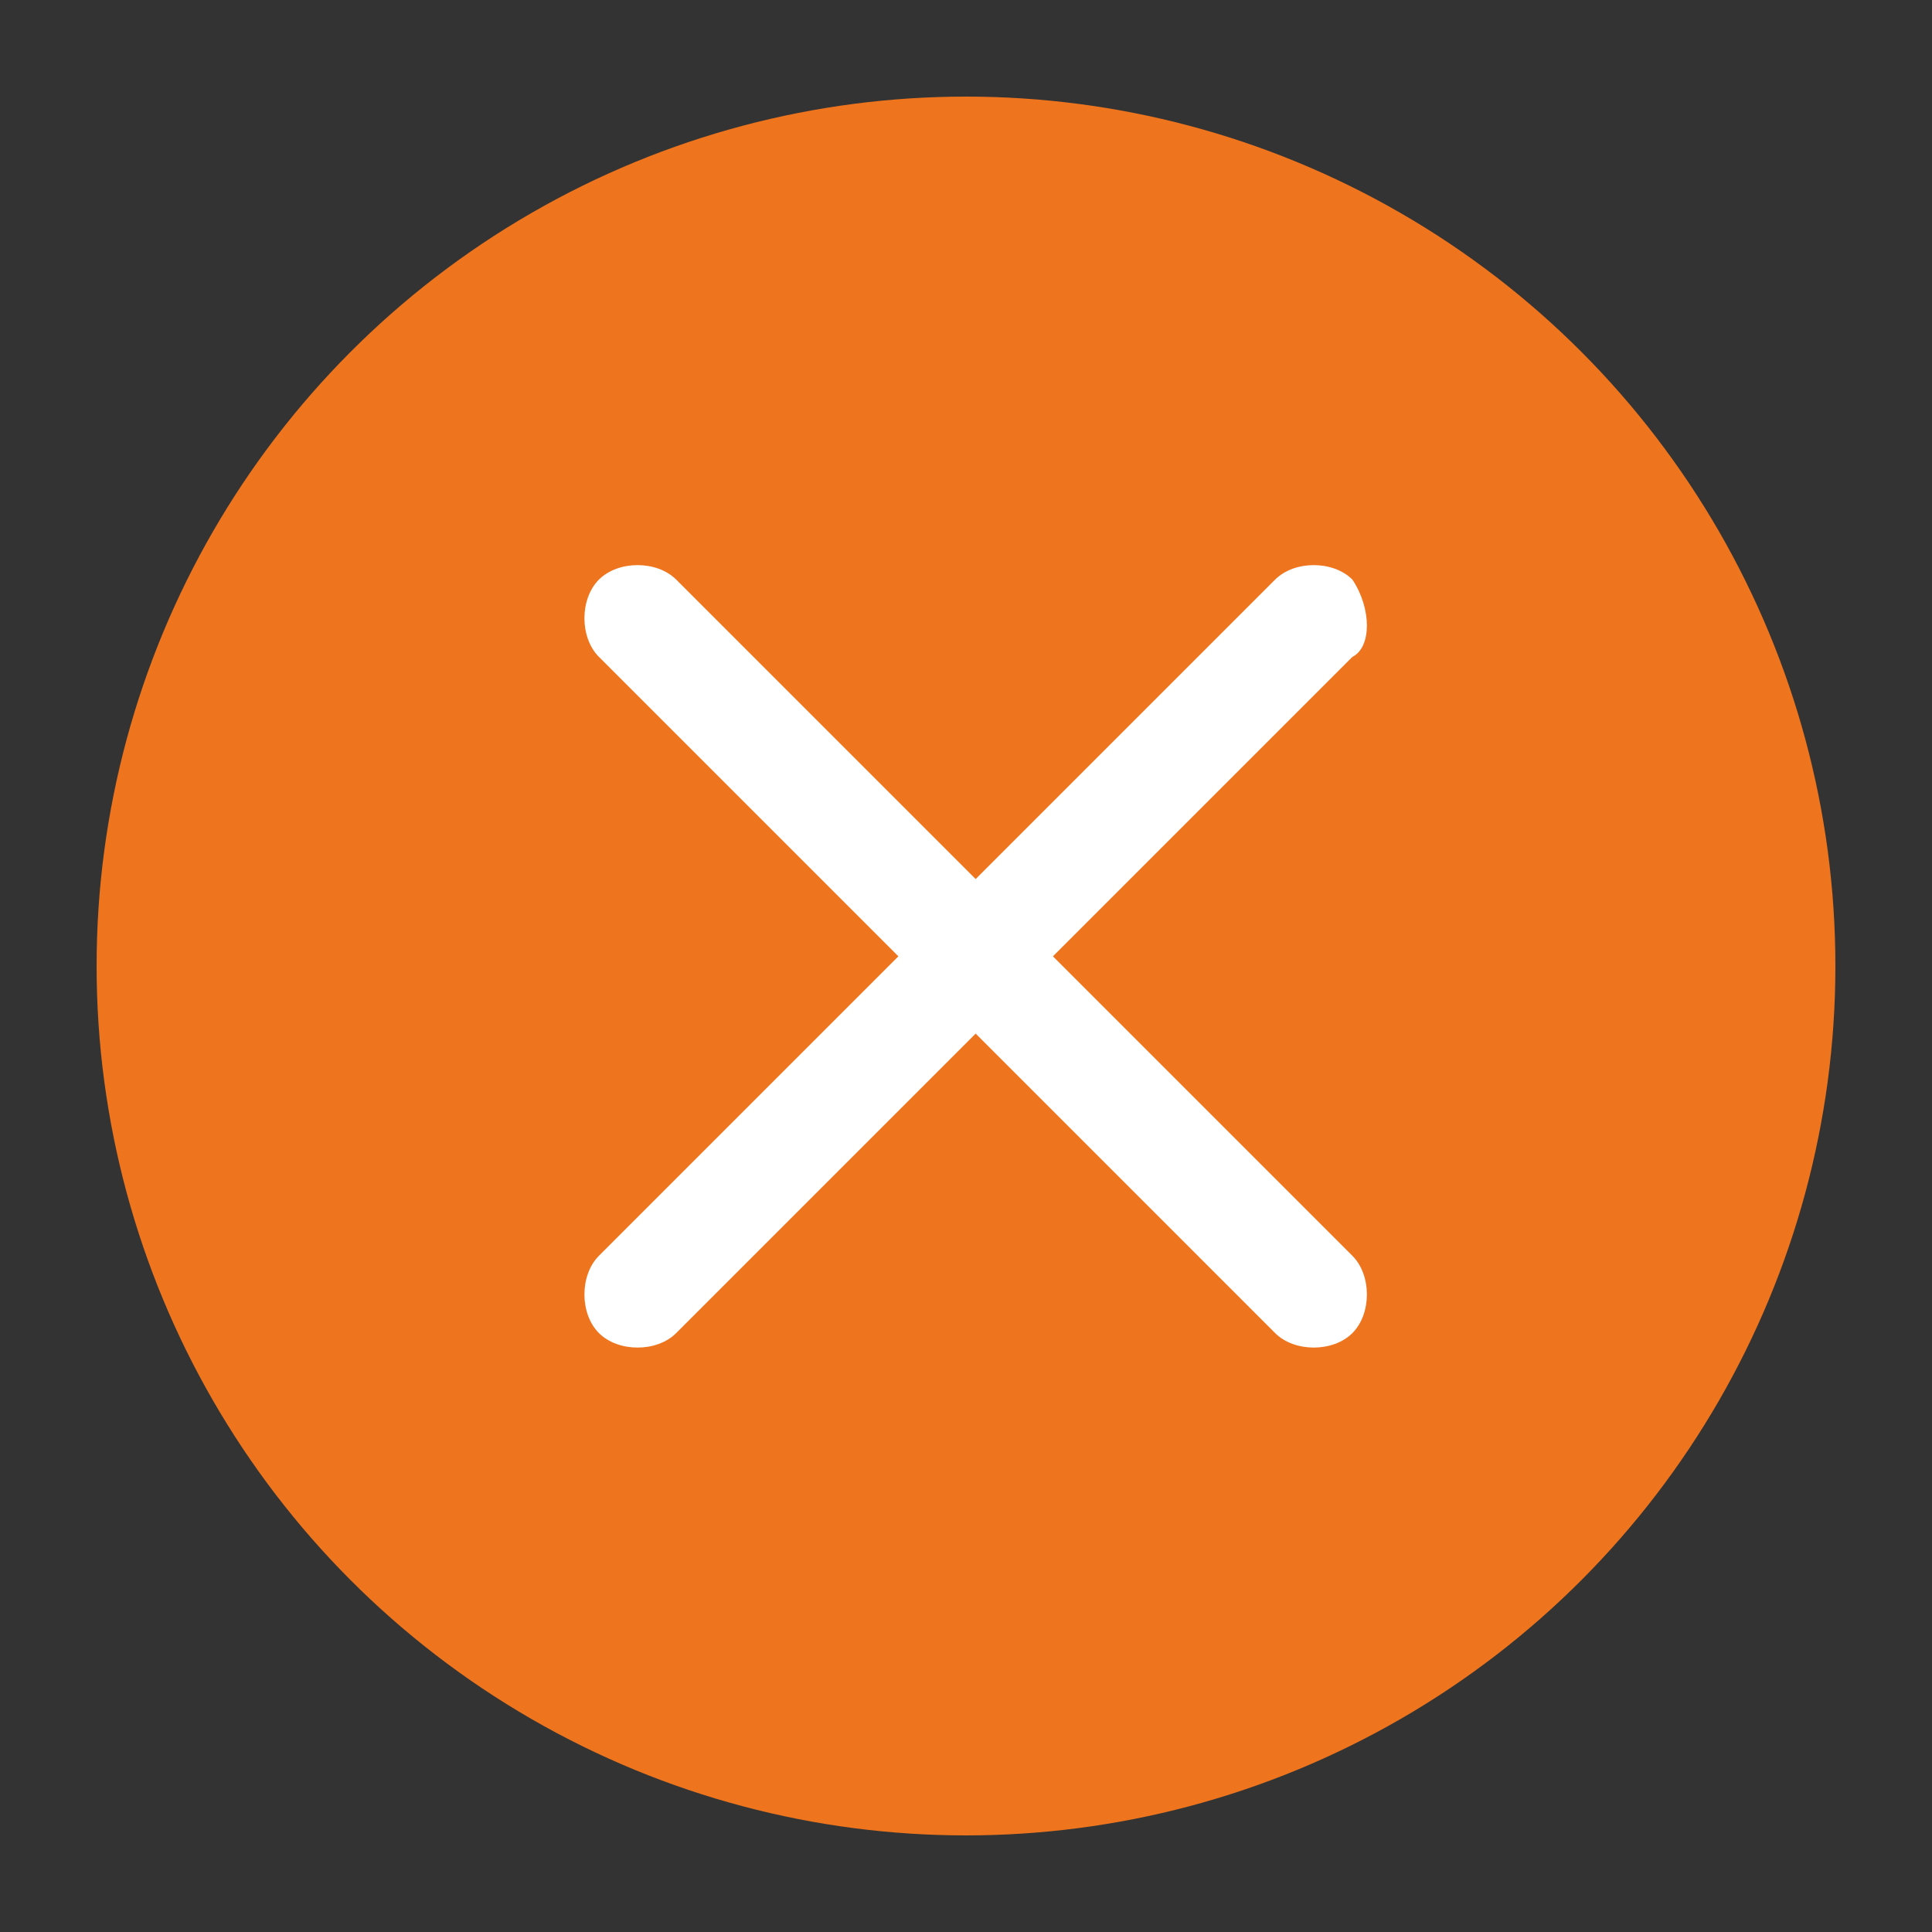 <?xml version="1.0" encoding="utf-8"?>
<!-- Generator: Adobe Illustrator 19.0.0, SVG Export Plug-In . SVG Version: 6.00 Build 0)  -->
<svg version="1.1" id="Layer_1" xmlns="http://www.w3.org/2000/svg" xmlns:xlink="http://www.w3.org/1999/xlink" x="0px" y="0px"
	 viewBox="-295 387 20 20" style="enable-background:new -295 387 20 20;" xml:space="preserve">
<rect x="-295" y="387" width="20" height="20" fill="#333333" stroke="none"/>
<style type="text/css">
	.st0{fill:#EE741D;}
	.st1{fill:#FFFFFF;}
</style>
<circle class="st0" cx="-285" cy="397" r="9"/>
<path class="st1" d="M-281,393c-0.2-0.2-0.6-0.2-0.8,0l-3.1,3.1l-3.1-3.1c-0.2-0.2-0.6-0.2-0.8,0s-0.2,0.6,0,0.8l3.1,3.1l-3.1,3.1
	c-0.2,0.2-0.2,0.6,0,0.8c0.2,0.2,0.6,0.2,0.8,0l3.1-3.1l3.1,3.1c0.2,0.2,0.6,0.2,0.8,0c0.2-0.2,0.2-0.6,0-0.8l-3.1-3.1l3.1-3.1
	C-280.8,393.7-280.8,393.3-281,393z"/>
</svg>
